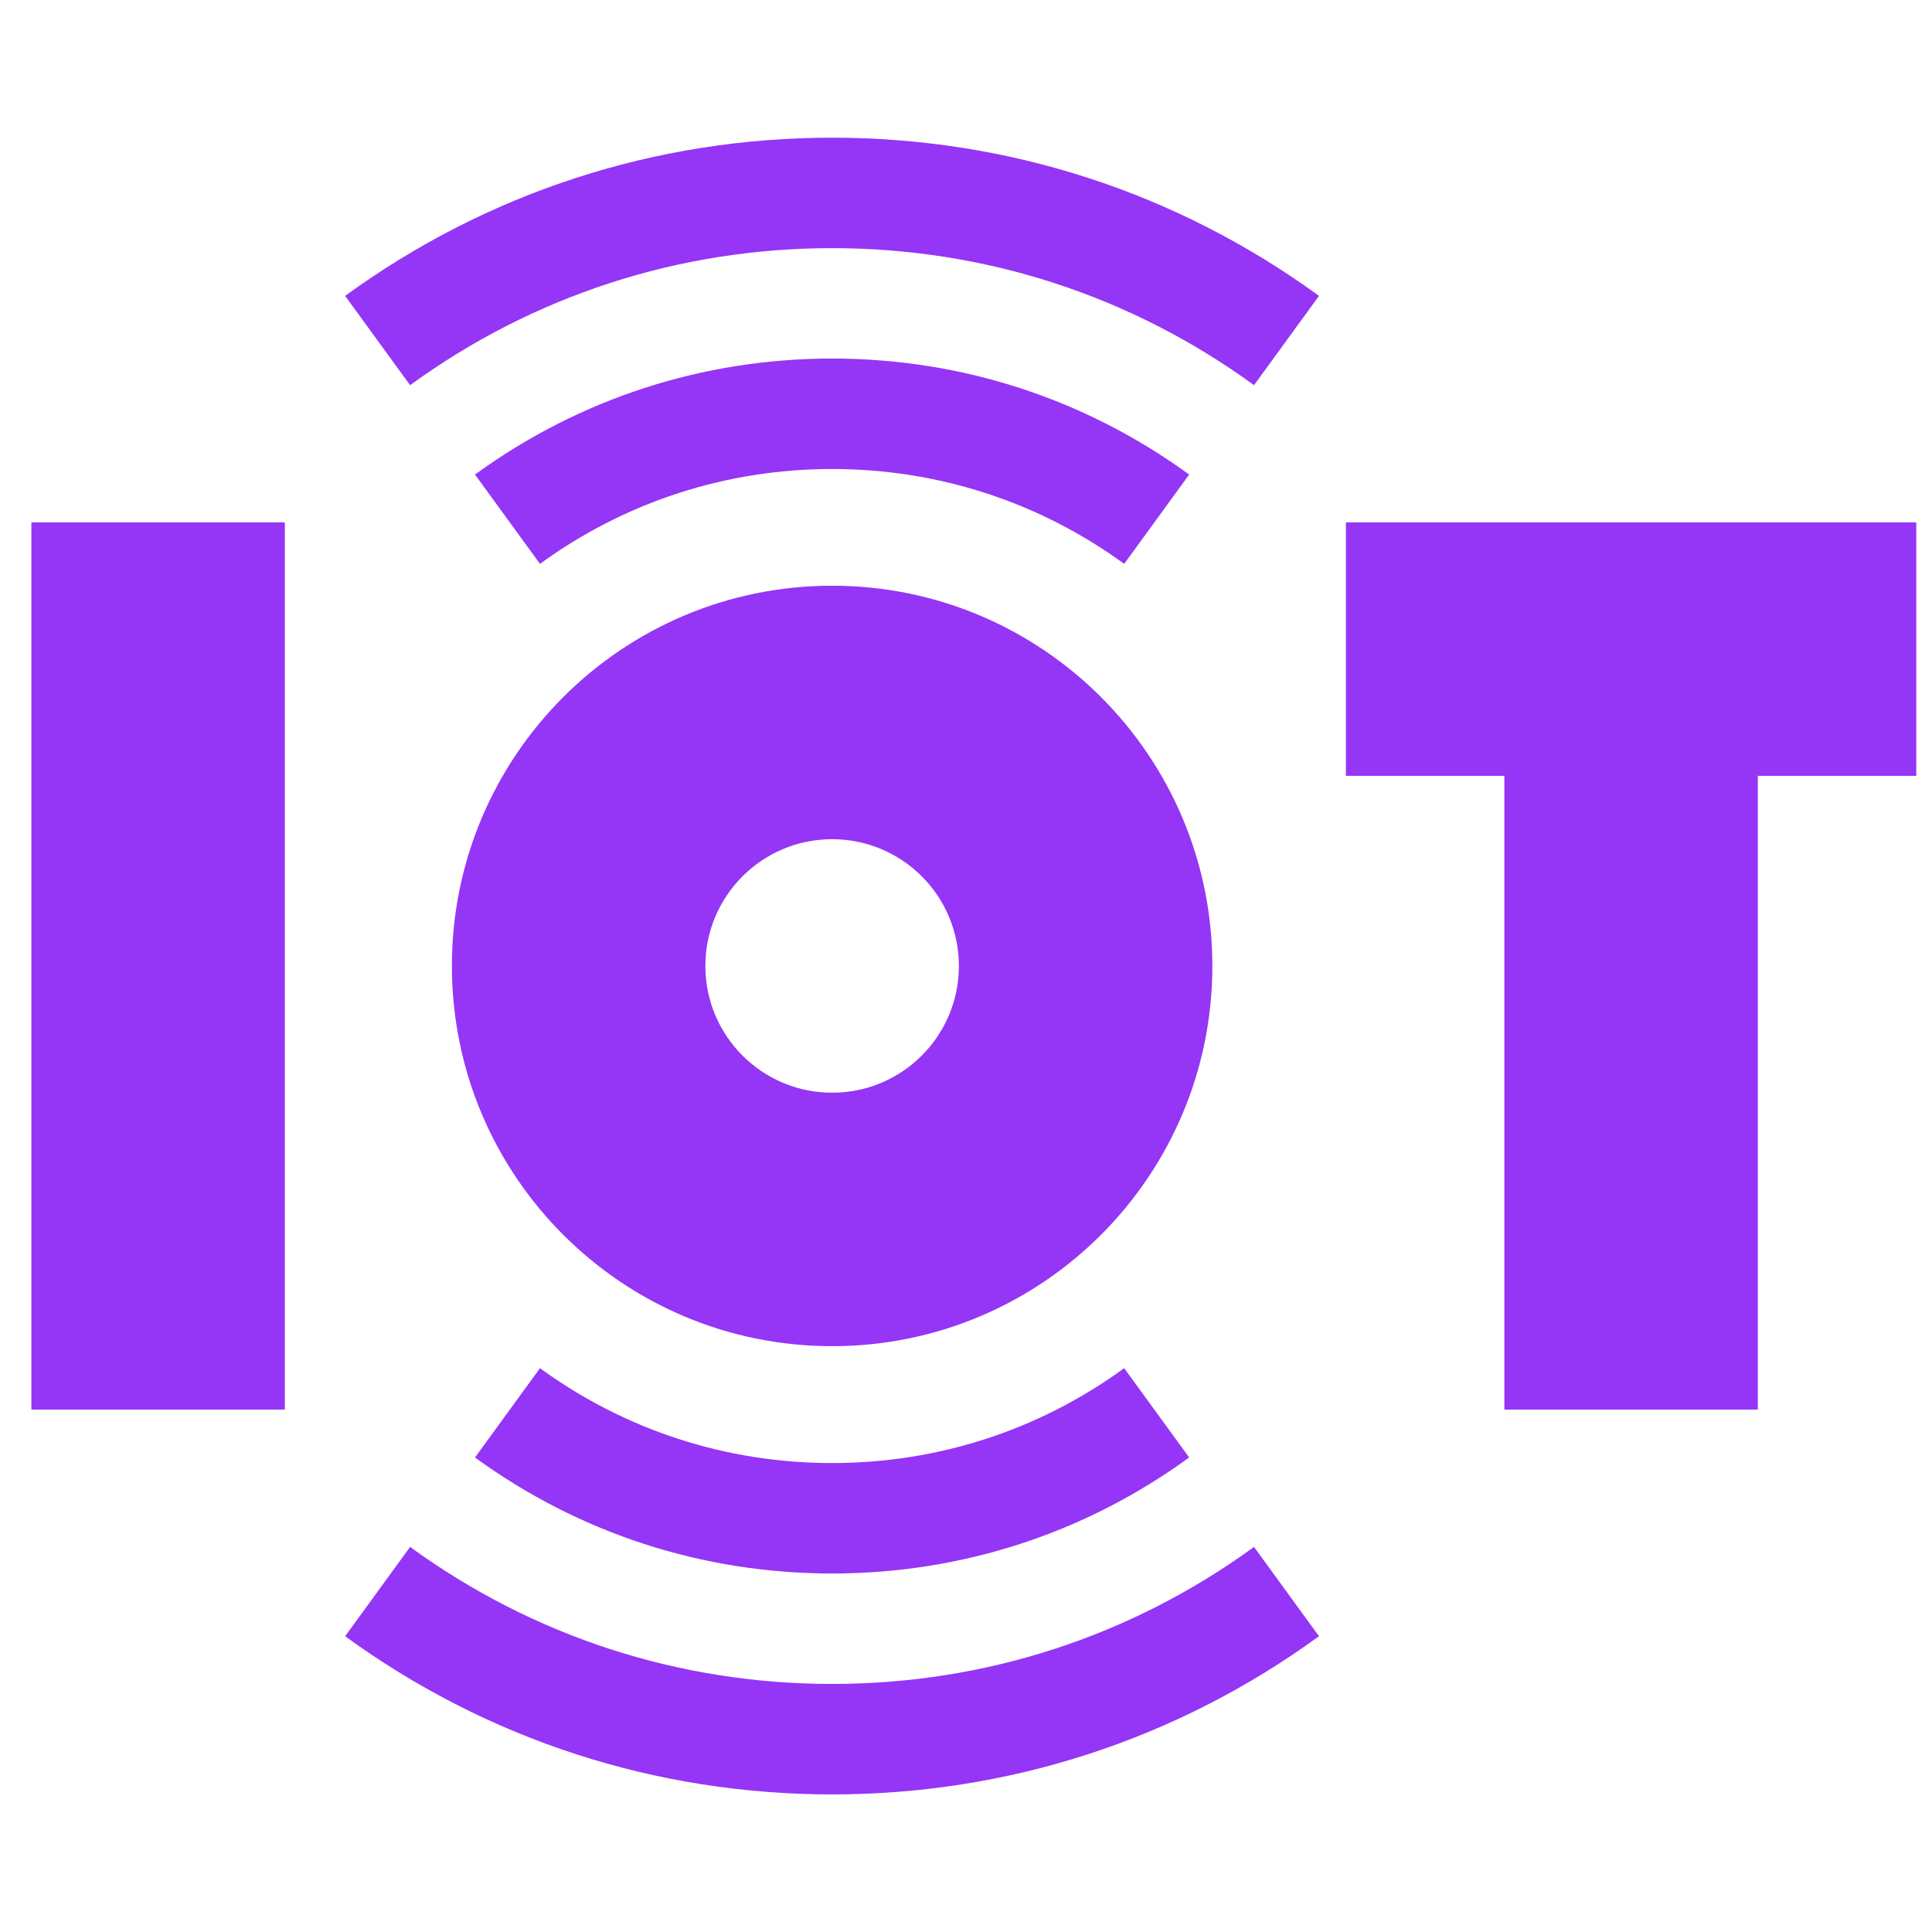 <svg width="41" height="41" viewBox="0 0 41 41" fill="none" xmlns="http://www.w3.org/2000/svg">
<g clip-path="url(#clip0_3573_17939)">
<path d="M23.857 11.966L25.236 10.071C23.023 8.461 20.403 7.609 17.658 7.609C14.913 7.609 12.293 8.461 10.08 10.071L11.459 11.966C13.269 10.649 15.412 9.953 17.658 9.953C19.904 9.953 22.048 10.649 23.857 11.966Z" fill="#9535F6"/>
<path d="M7.324 6.279L8.703 8.174C11.317 6.271 14.414 5.266 17.658 5.266C20.902 5.266 23.998 6.271 26.612 8.174L27.991 6.279C24.974 4.083 21.401 2.922 17.658 2.922C13.915 2.922 10.342 4.083 7.324 6.279Z" fill="#9535F6"/>
<path d="M11.459 29.035L10.08 30.93C12.293 32.541 14.913 33.392 17.658 33.392C20.403 33.392 23.023 32.541 25.236 30.93L23.857 29.035C22.048 30.352 19.904 31.048 17.658 31.048C15.412 31.048 13.269 30.352 11.459 29.035Z" fill="#9535F6"/>
<path d="M17.658 35.736C14.414 35.736 11.317 34.73 8.703 32.828L7.324 34.723C10.342 36.919 13.915 38.08 17.658 38.08C21.401 38.08 24.974 36.919 27.991 34.723L26.612 32.828C23.998 34.73 20.902 35.736 17.658 35.736Z" fill="#9535F6"/>
<path d="M28.562 11.086V16.465H31.925V29.914H37.304V16.465H40.666V11.086H28.562Z" fill="#9535F6"/>
<path d="M0.666 11.086H6.045V29.914H0.666V11.086Z" fill="#9535F6"/>
<path d="M17.659 28.568C22.116 28.568 25.728 24.956 25.728 20.499C25.728 16.042 22.116 12.43 17.659 12.43C13.203 12.43 9.59 16.042 9.59 20.499C9.59 24.956 13.203 28.568 17.659 28.568ZM17.659 17.809C19.145 17.809 20.349 19.013 20.349 20.499C20.349 21.985 19.145 23.189 17.659 23.189C16.174 23.189 14.969 21.985 14.969 20.499C14.969 19.013 16.174 17.809 17.659 17.809Z" fill="#9535F6"/>
</g>
<defs>
<clipPath id="clip0_3573_17939">
<rect width="40" height="40" fill="white" transform="translate(0.666 0.5)"/>
</clipPath>
</defs>
</svg>

